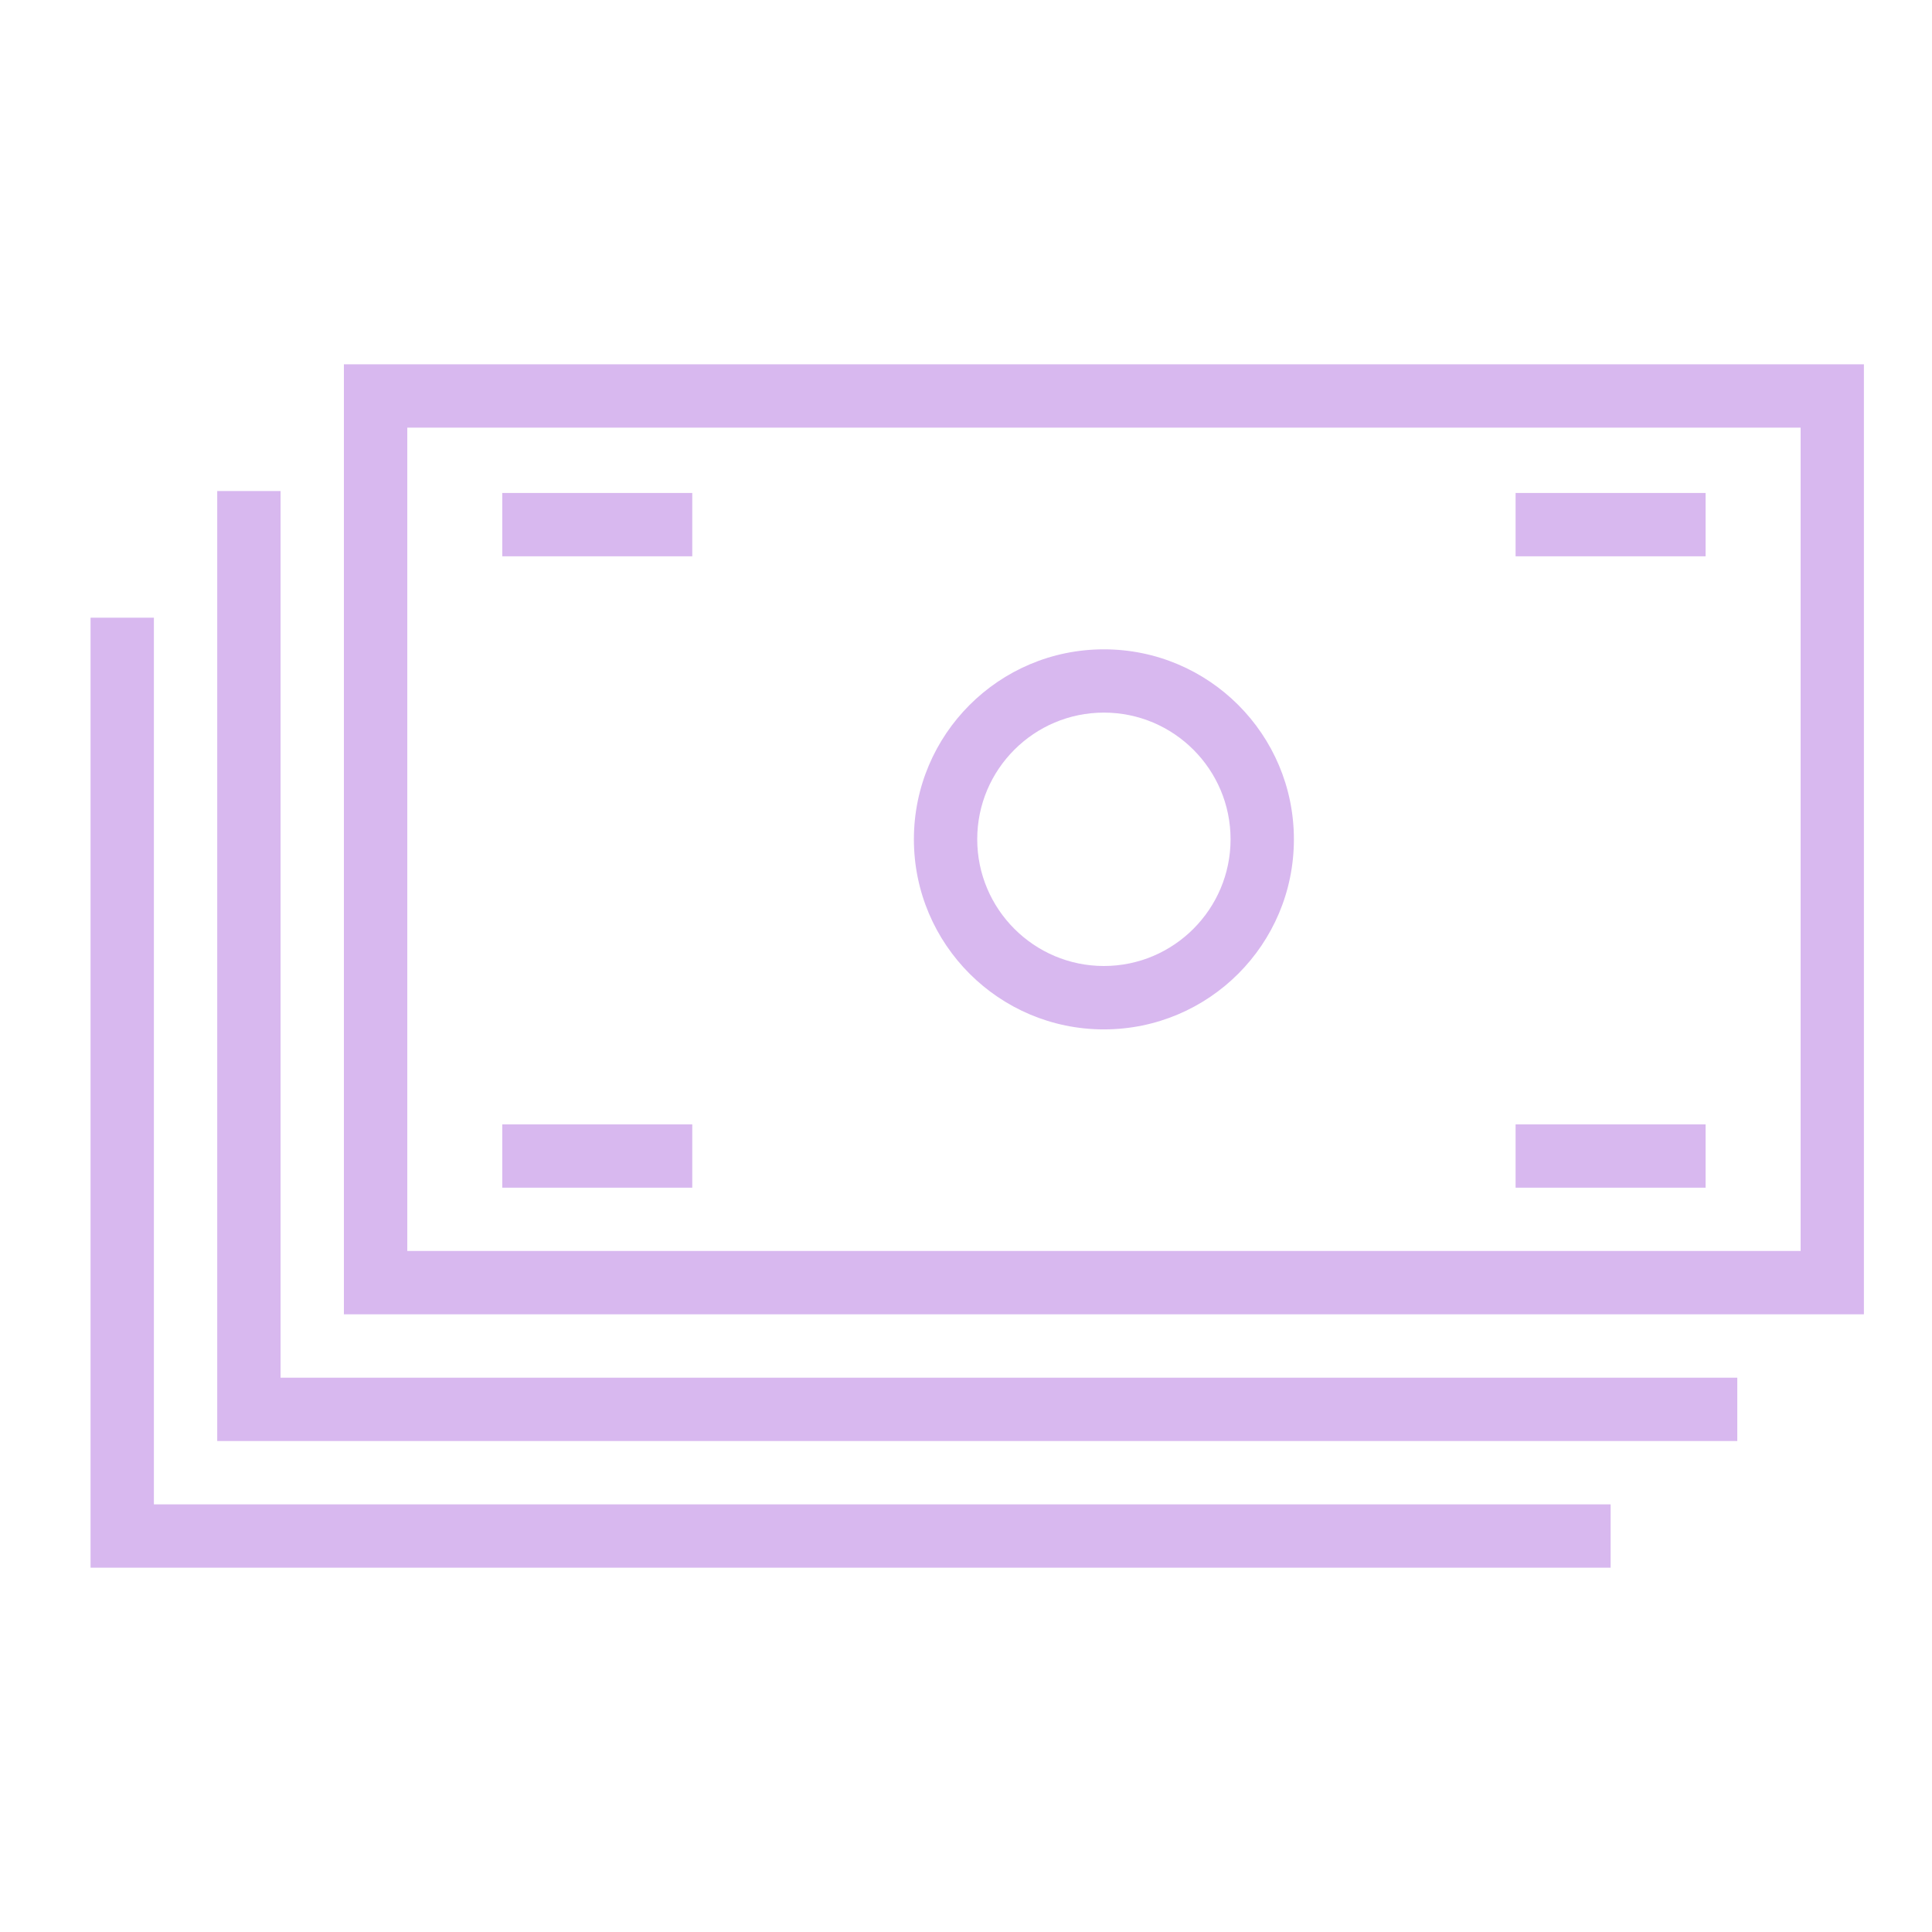 <svg fill="#d8b8ef" xmlns:xlink="http://www.w3.org/1999/xlink" xmlns="http://www.w3.org/2000/svg" version="1.1" viewBox="-1.5 0 32 32" height="800px" width="800px">

<g stroke-width="0" id="SVGRepo_bgCarrier"></g>

<g stroke-linejoin="round" stroke-linecap="round" id="SVGRepo_tracerCarrier"></g>

<g id="SVGRepo_iconCarrier"> <g id="icomoon-ignore"> </g> <path fill="#d8b8ef" d="M16.784 10.755c-1.737 0-3.147 1.409-3.147 3.147s1.41 3.148 3.147 3.148c1.739 0 3.147-1.409 3.147-3.148s-1.409-3.147-3.147-3.147zM16.784 16c-1.156 0-2.098-0.941-2.098-2.099s0.941-2.098 2.098-2.098c1.158 0 2.098 0.941 2.098 2.098s-0.941 2.099-2.098 2.099z"> </path> <path fill="#d8b8ef" d="M4.196 6.034v15.735h25.176v-15.735h-25.176zM28.324 9.583v11.137h-23.078v-13.637h23.078v2.5z"> </path> <path fill="#d8b8ef" d="M23.746 22.819h-20.599v-14.686h-1.049v15.735h25.177v-1.049h-1.049z"> </path> <path fill="#d8b8ef" d="M21.648 24.917h-20.599v-14.686h-1.049v15.735h25.177v-1.049h-1.049z"> </path> <path fill="#d8b8ef" d="M6.819 8.165h3.147v1.049h-3.147v-1.049z"> </path> <path fill="#d8b8ef" d="M6.819 18.623h3.147v1.049h-3.147v-1.049z"> </path> <path fill="#d8b8ef" d="M23.603 8.165h3.147v1.049h-3.147v-1.049z"> </path> <path fill="#d8b8ef" d="M23.603 18.623h3.147v1.049h-3.147v-1.049z"> </path> </g>

</svg>